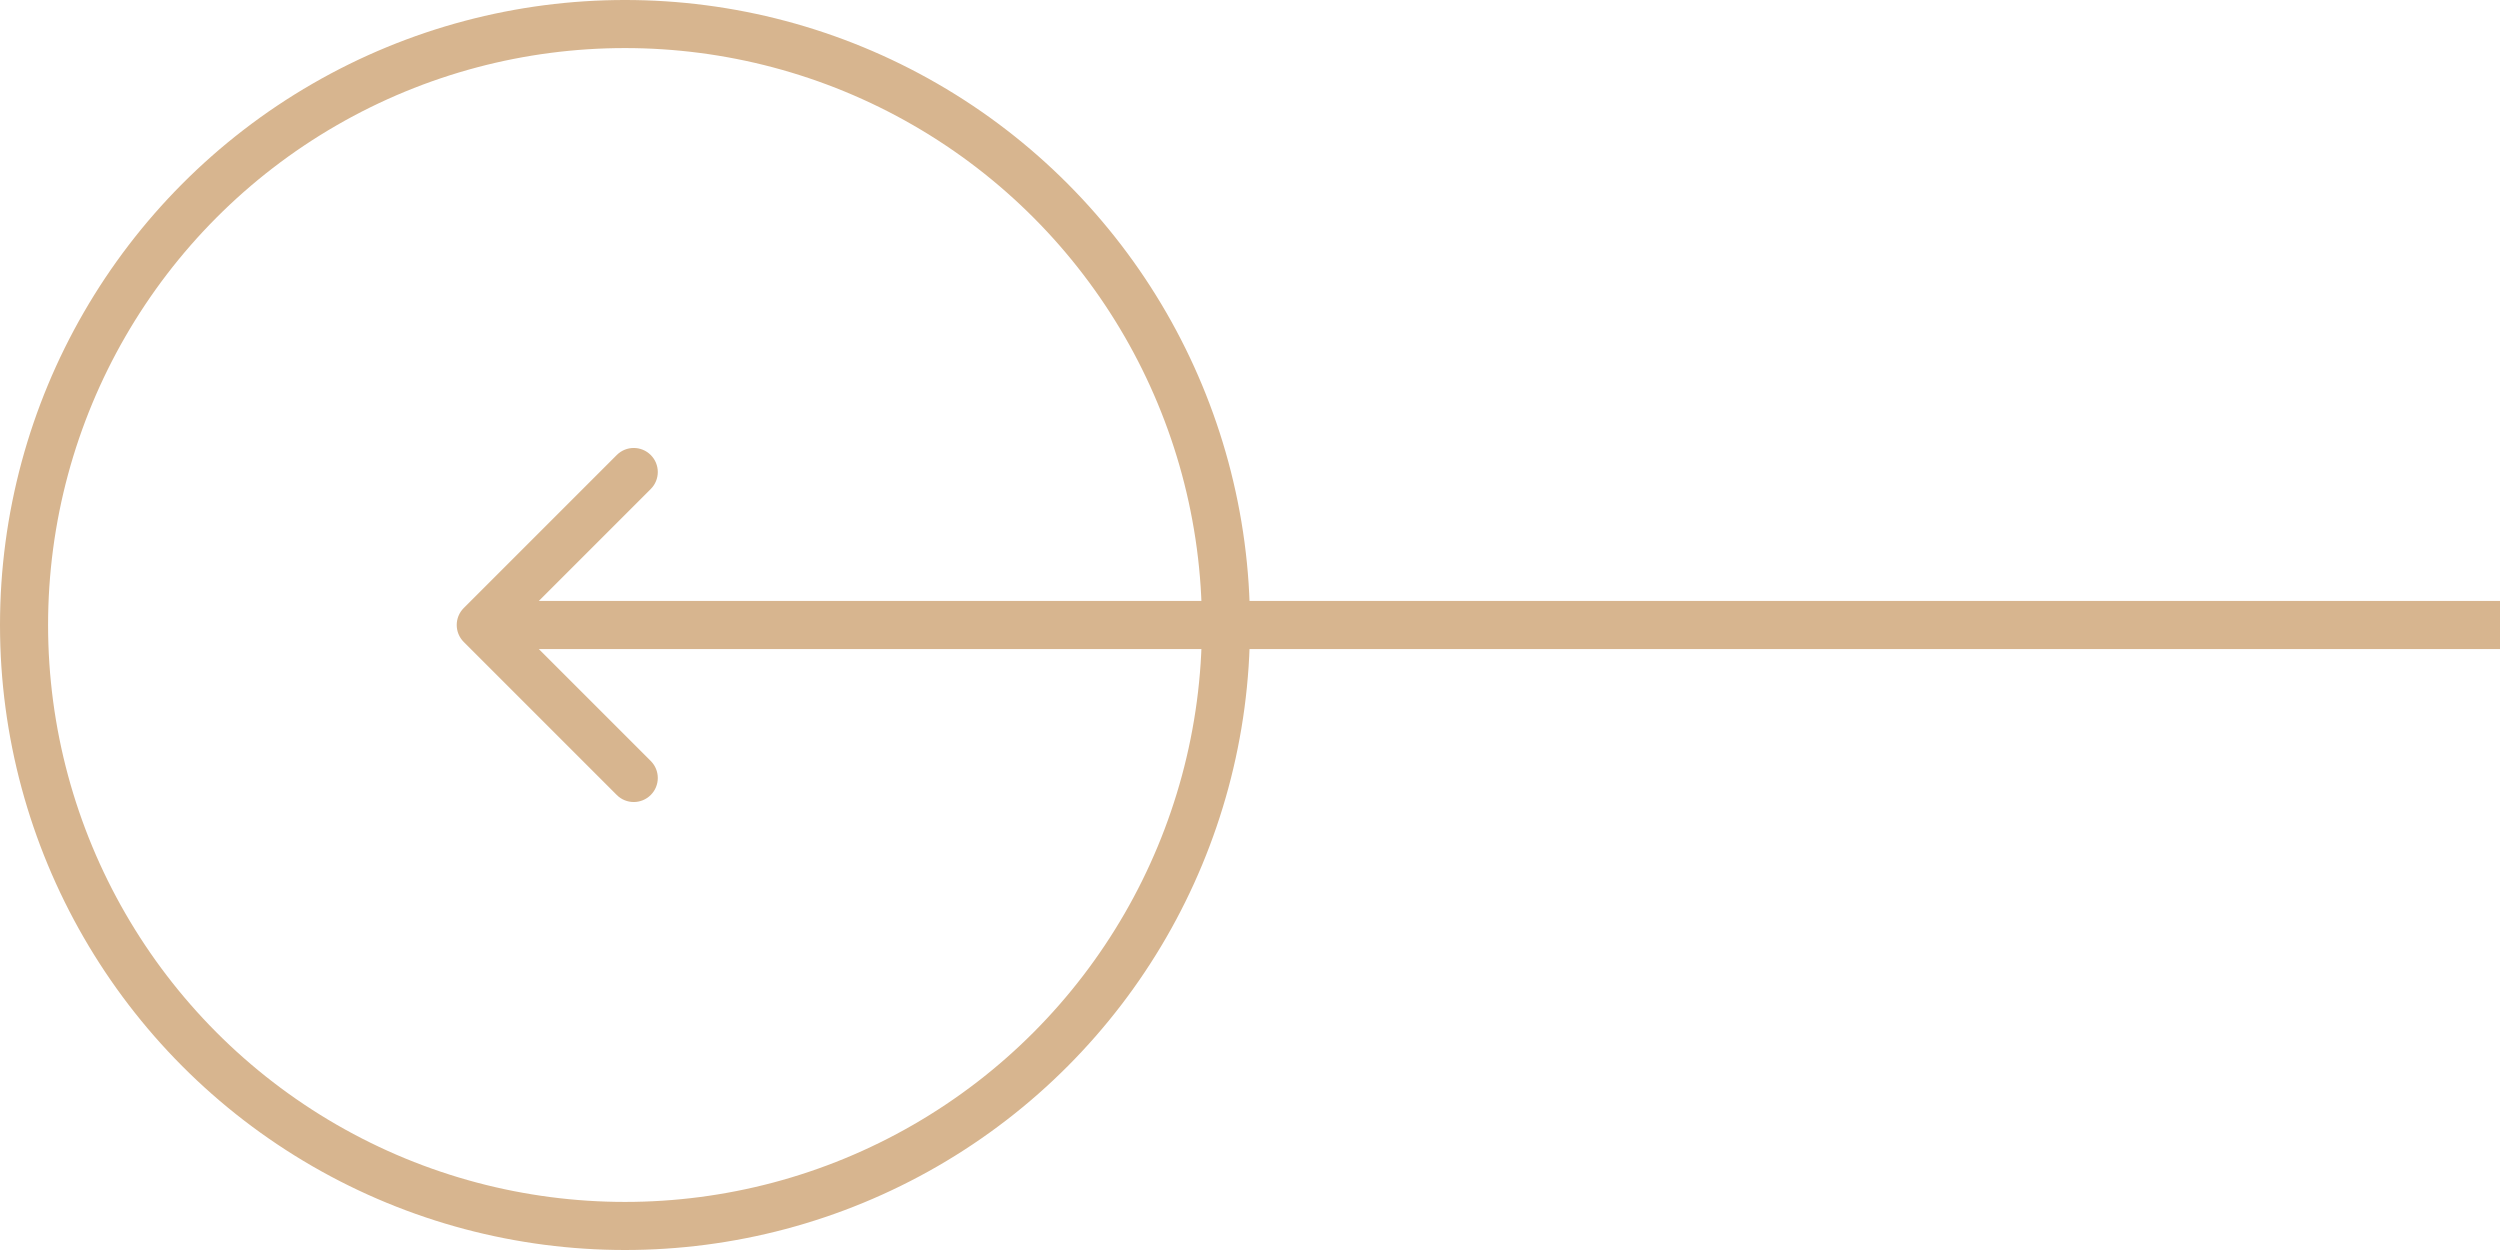 <svg width="104" height="52" viewBox="0 0 104 52" fill="none" xmlns="http://www.w3.org/2000/svg">
<path d="M19.293 26.707C18.902 26.317 18.902 25.683 19.293 25.293L25.657 18.929C26.047 18.538 26.68 18.538 27.071 18.929C27.462 19.32 27.462 19.953 27.071 20.343L21.414 26L27.071 31.657C27.462 32.047 27.462 32.681 27.071 33.071C26.68 33.462 26.047 33.462 25.657 33.071L19.293 26.707ZM104 27L20 27L20 25L104 25L104 27Z" fill="#D7B58F"/>
<circle cx="26" cy="26" r="25" transform="matrix(-1 0 0 1 52 0)" stroke="#D7B58F" stroke-width="2"/>
</svg>
